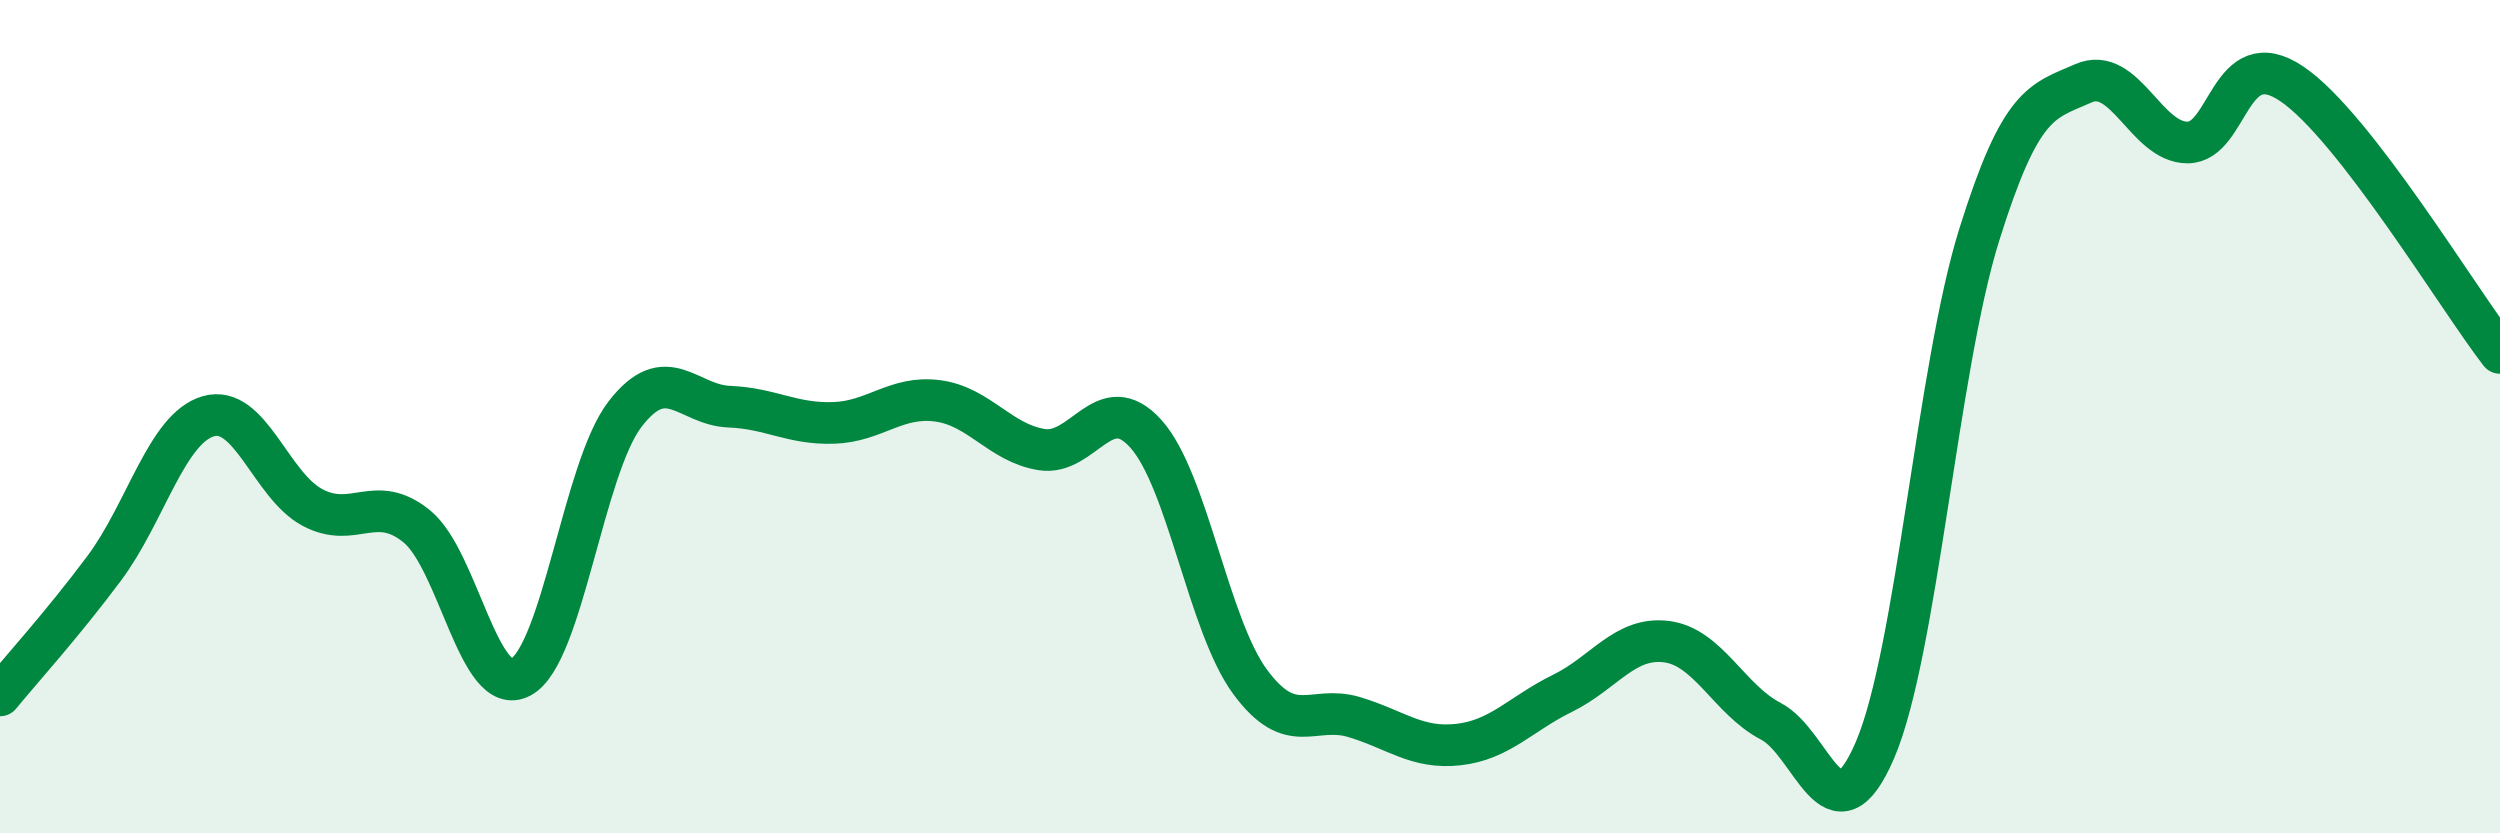 
    <svg width="60" height="20" viewBox="0 0 60 20" xmlns="http://www.w3.org/2000/svg">
      <path
        d="M 0,16.69 C 0.5,16.08 1.5,14.98 2.5,13.64 C 3.5,12.3 4,10.28 5,9.99 C 6,9.7 6.5,11.65 7.5,12.18 C 8.5,12.71 9,11.82 10,12.63 C 11,13.44 11.5,16.79 12.5,16.25 C 13.5,15.71 14,11.24 15,9.94 C 16,8.64 16.5,9.72 17.5,9.76 C 18.5,9.8 19,10.18 20,10.15 C 21,10.12 21.5,9.49 22.5,9.62 C 23.5,9.75 24,10.63 25,10.79 C 26,10.95 26.5,9.3 27.5,10.41 C 28.5,11.52 29,15 30,16.36 C 31,17.72 31.5,16.91 32.5,17.21 C 33.5,17.51 34,17.98 35,17.87 C 36,17.76 36.5,17.13 37.5,16.64 C 38.5,16.15 39,15.27 40,15.4 C 41,15.53 41.5,16.79 42.5,17.31 C 43.5,17.83 44,20.33 45,18 C 46,15.67 46.5,8.84 47.5,5.64 C 48.5,2.44 49,2.44 50,2 C 51,1.56 51.5,3.42 52.5,3.42 C 53.5,3.42 53.5,1 55,2.01 C 56.5,3.02 59,7.18 60,8.47L60 20L0 20Z"
        fill="#008740"
        opacity="0.1"
        stroke-linecap="round"
        stroke-linejoin="round"
      />
      <path
        d="M 0,16.69 C 0.5,16.08 1.5,14.98 2.5,13.64 C 3.5,12.3 4,10.28 5,9.99 C 6,9.7 6.5,11.65 7.5,12.18 C 8.5,12.71 9,11.82 10,12.63 C 11,13.44 11.5,16.79 12.5,16.25 C 13.5,15.71 14,11.24 15,9.94 C 16,8.64 16.5,9.72 17.5,9.76 C 18.5,9.8 19,10.18 20,10.15 C 21,10.12 21.5,9.49 22.5,9.62 C 23.5,9.75 24,10.63 25,10.79 C 26,10.95 26.5,9.3 27.5,10.41 C 28.5,11.52 29,15 30,16.36 C 31,17.72 31.5,16.91 32.5,17.21 C 33.5,17.51 34,17.98 35,17.87 C 36,17.76 36.5,17.13 37.5,16.64 C 38.5,16.15 39,15.27 40,15.4 C 41,15.53 41.5,16.79 42.5,17.31 C 43.5,17.83 44,20.33 45,18 C 46,15.67 46.5,8.84 47.5,5.64 C 48.5,2.44 49,2.44 50,2 C 51,1.56 51.5,3.42 52.5,3.42 C 53.5,3.42 53.5,1 55,2.01 C 56.5,3.02 59,7.18 60,8.47"
        stroke="#008740"
        stroke-width="1"
        fill="none"
        stroke-linecap="round"
        stroke-linejoin="round"
      />
    </svg>
  